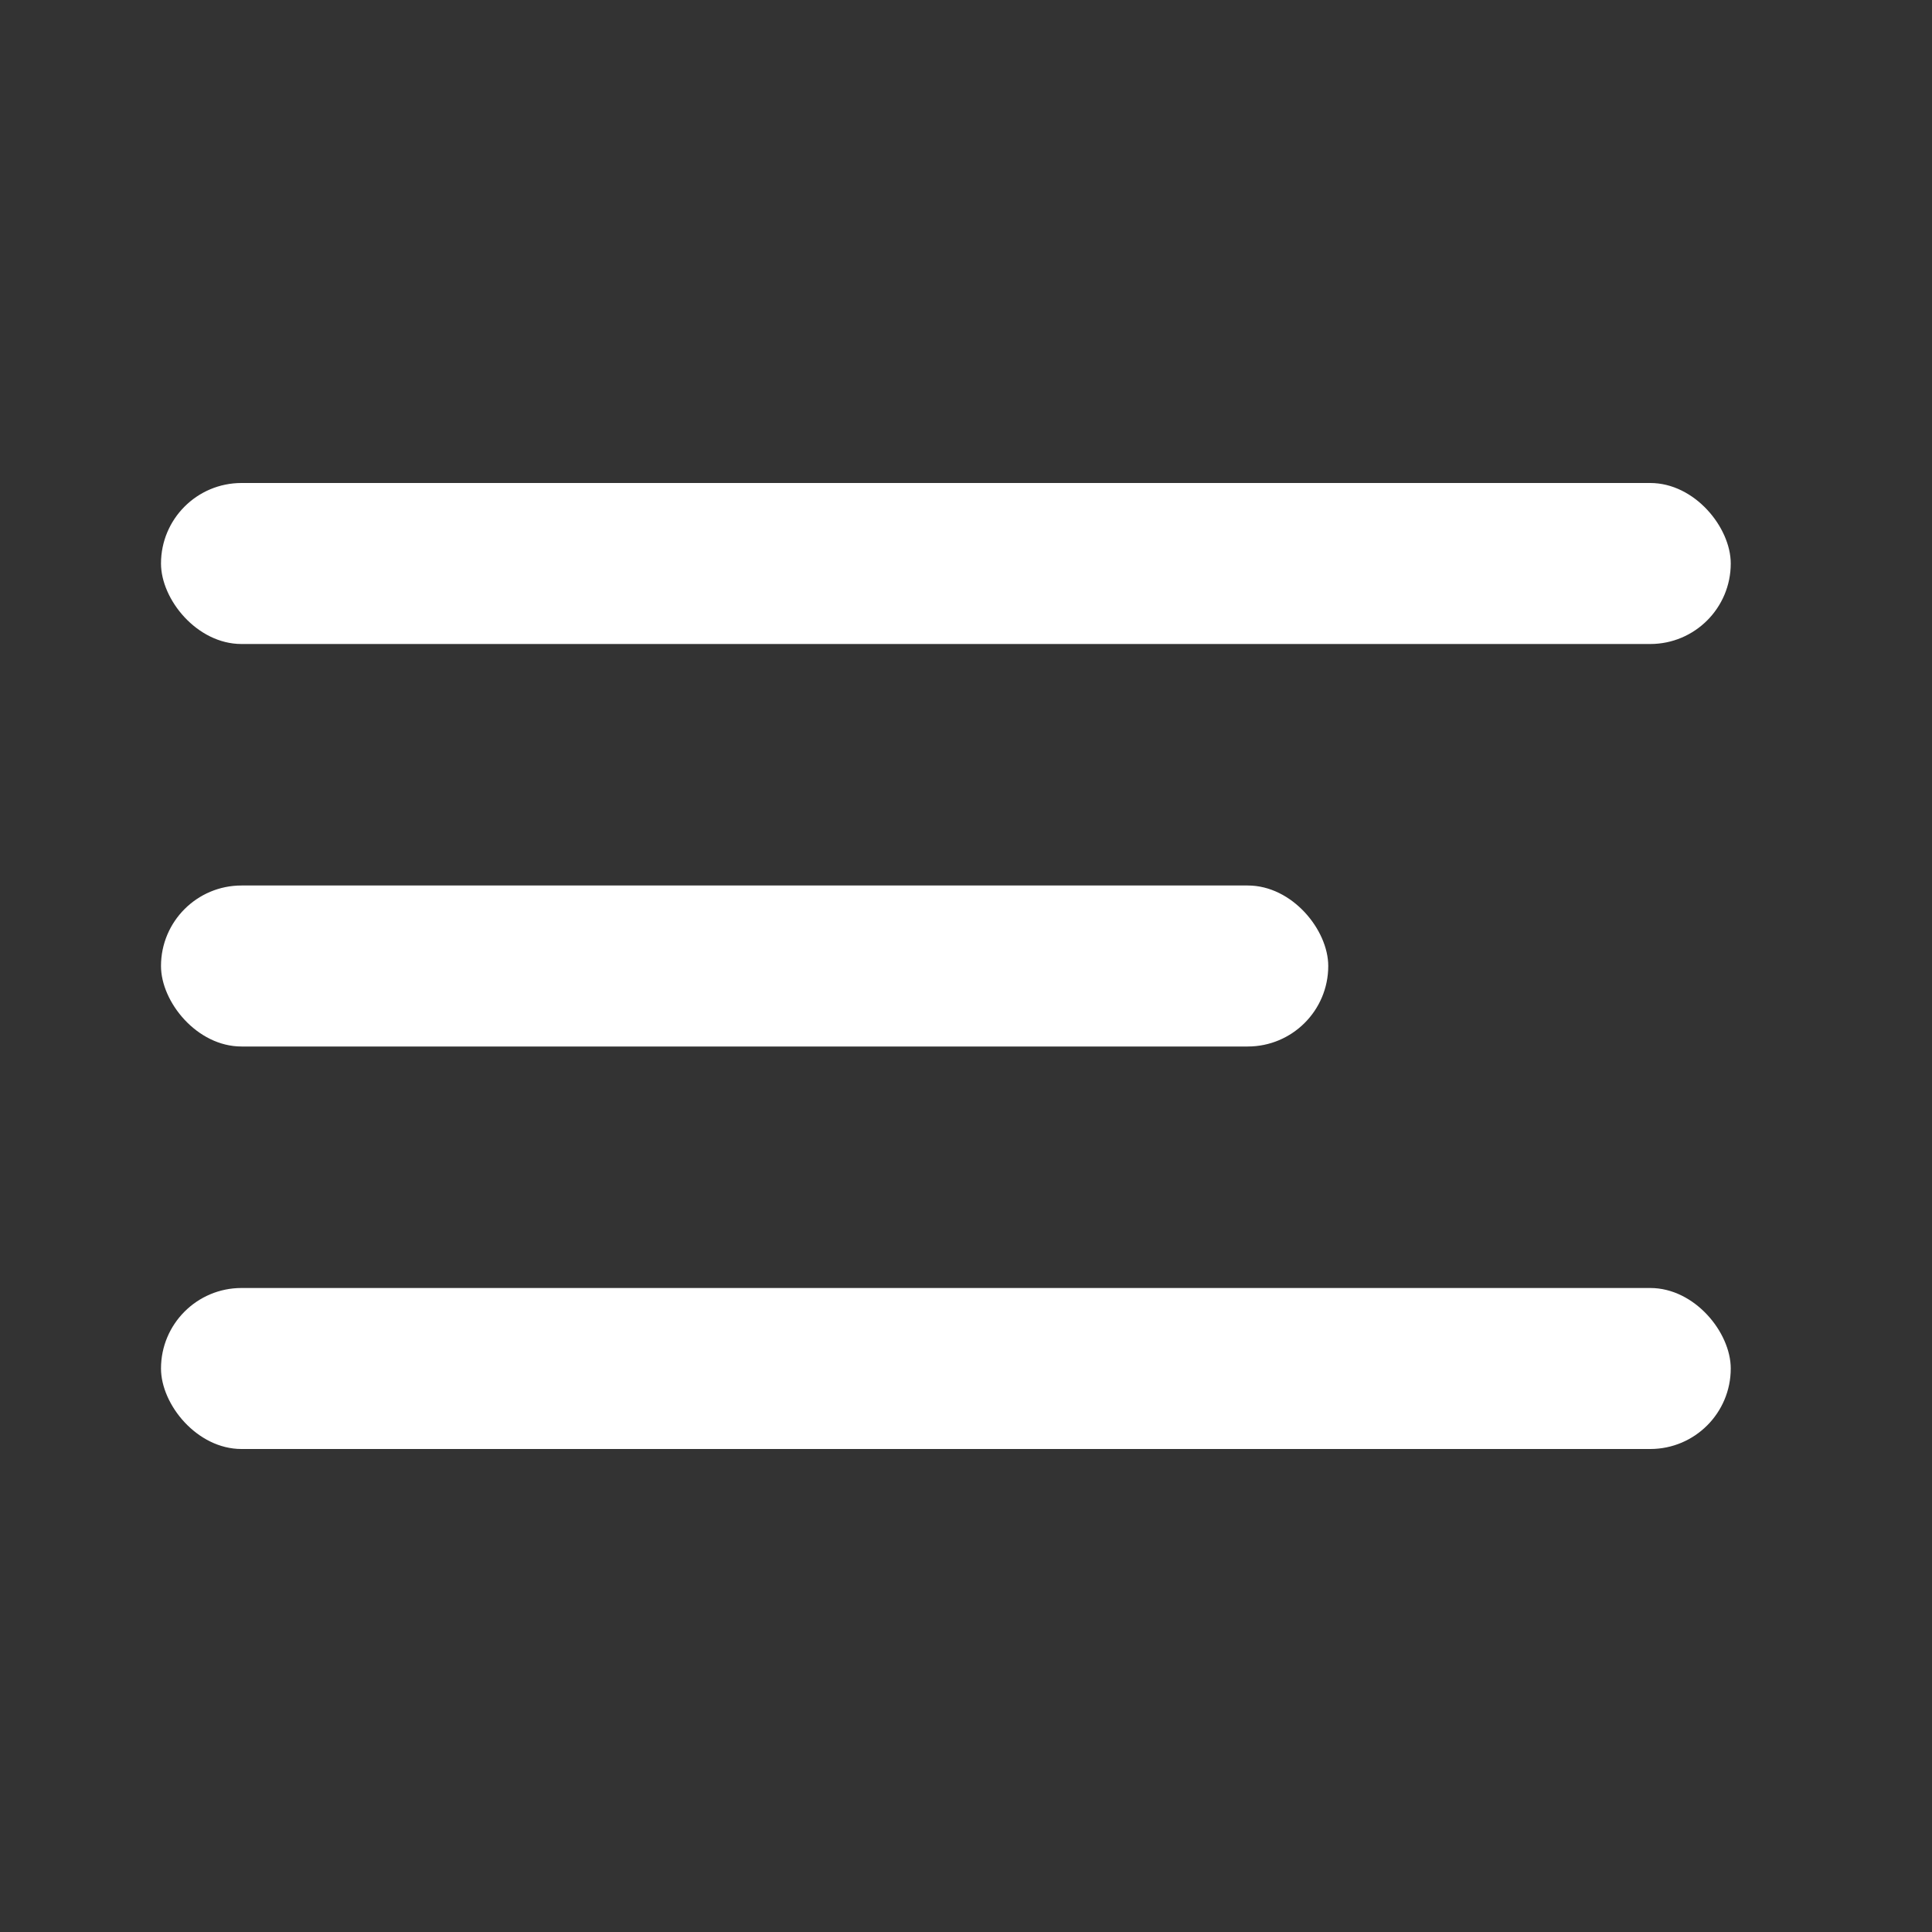 <?xml version="1.0" encoding="UTF-8"?> <svg xmlns="http://www.w3.org/2000/svg" width="48" height="48" viewBox="0 0 48 48" fill="none"><rect x="0" y="0" width="48" height="48" fill="#333333" stroke="none"/><rect x="4" y="12" width="39" height="4" rx="2" fill="white"></rect><rect x="4" y="22" width="29" height="4" rx="2" fill="white"></rect><rect x="4" y="32" width="39" height="4" rx="2" fill="white"></rect></svg> 